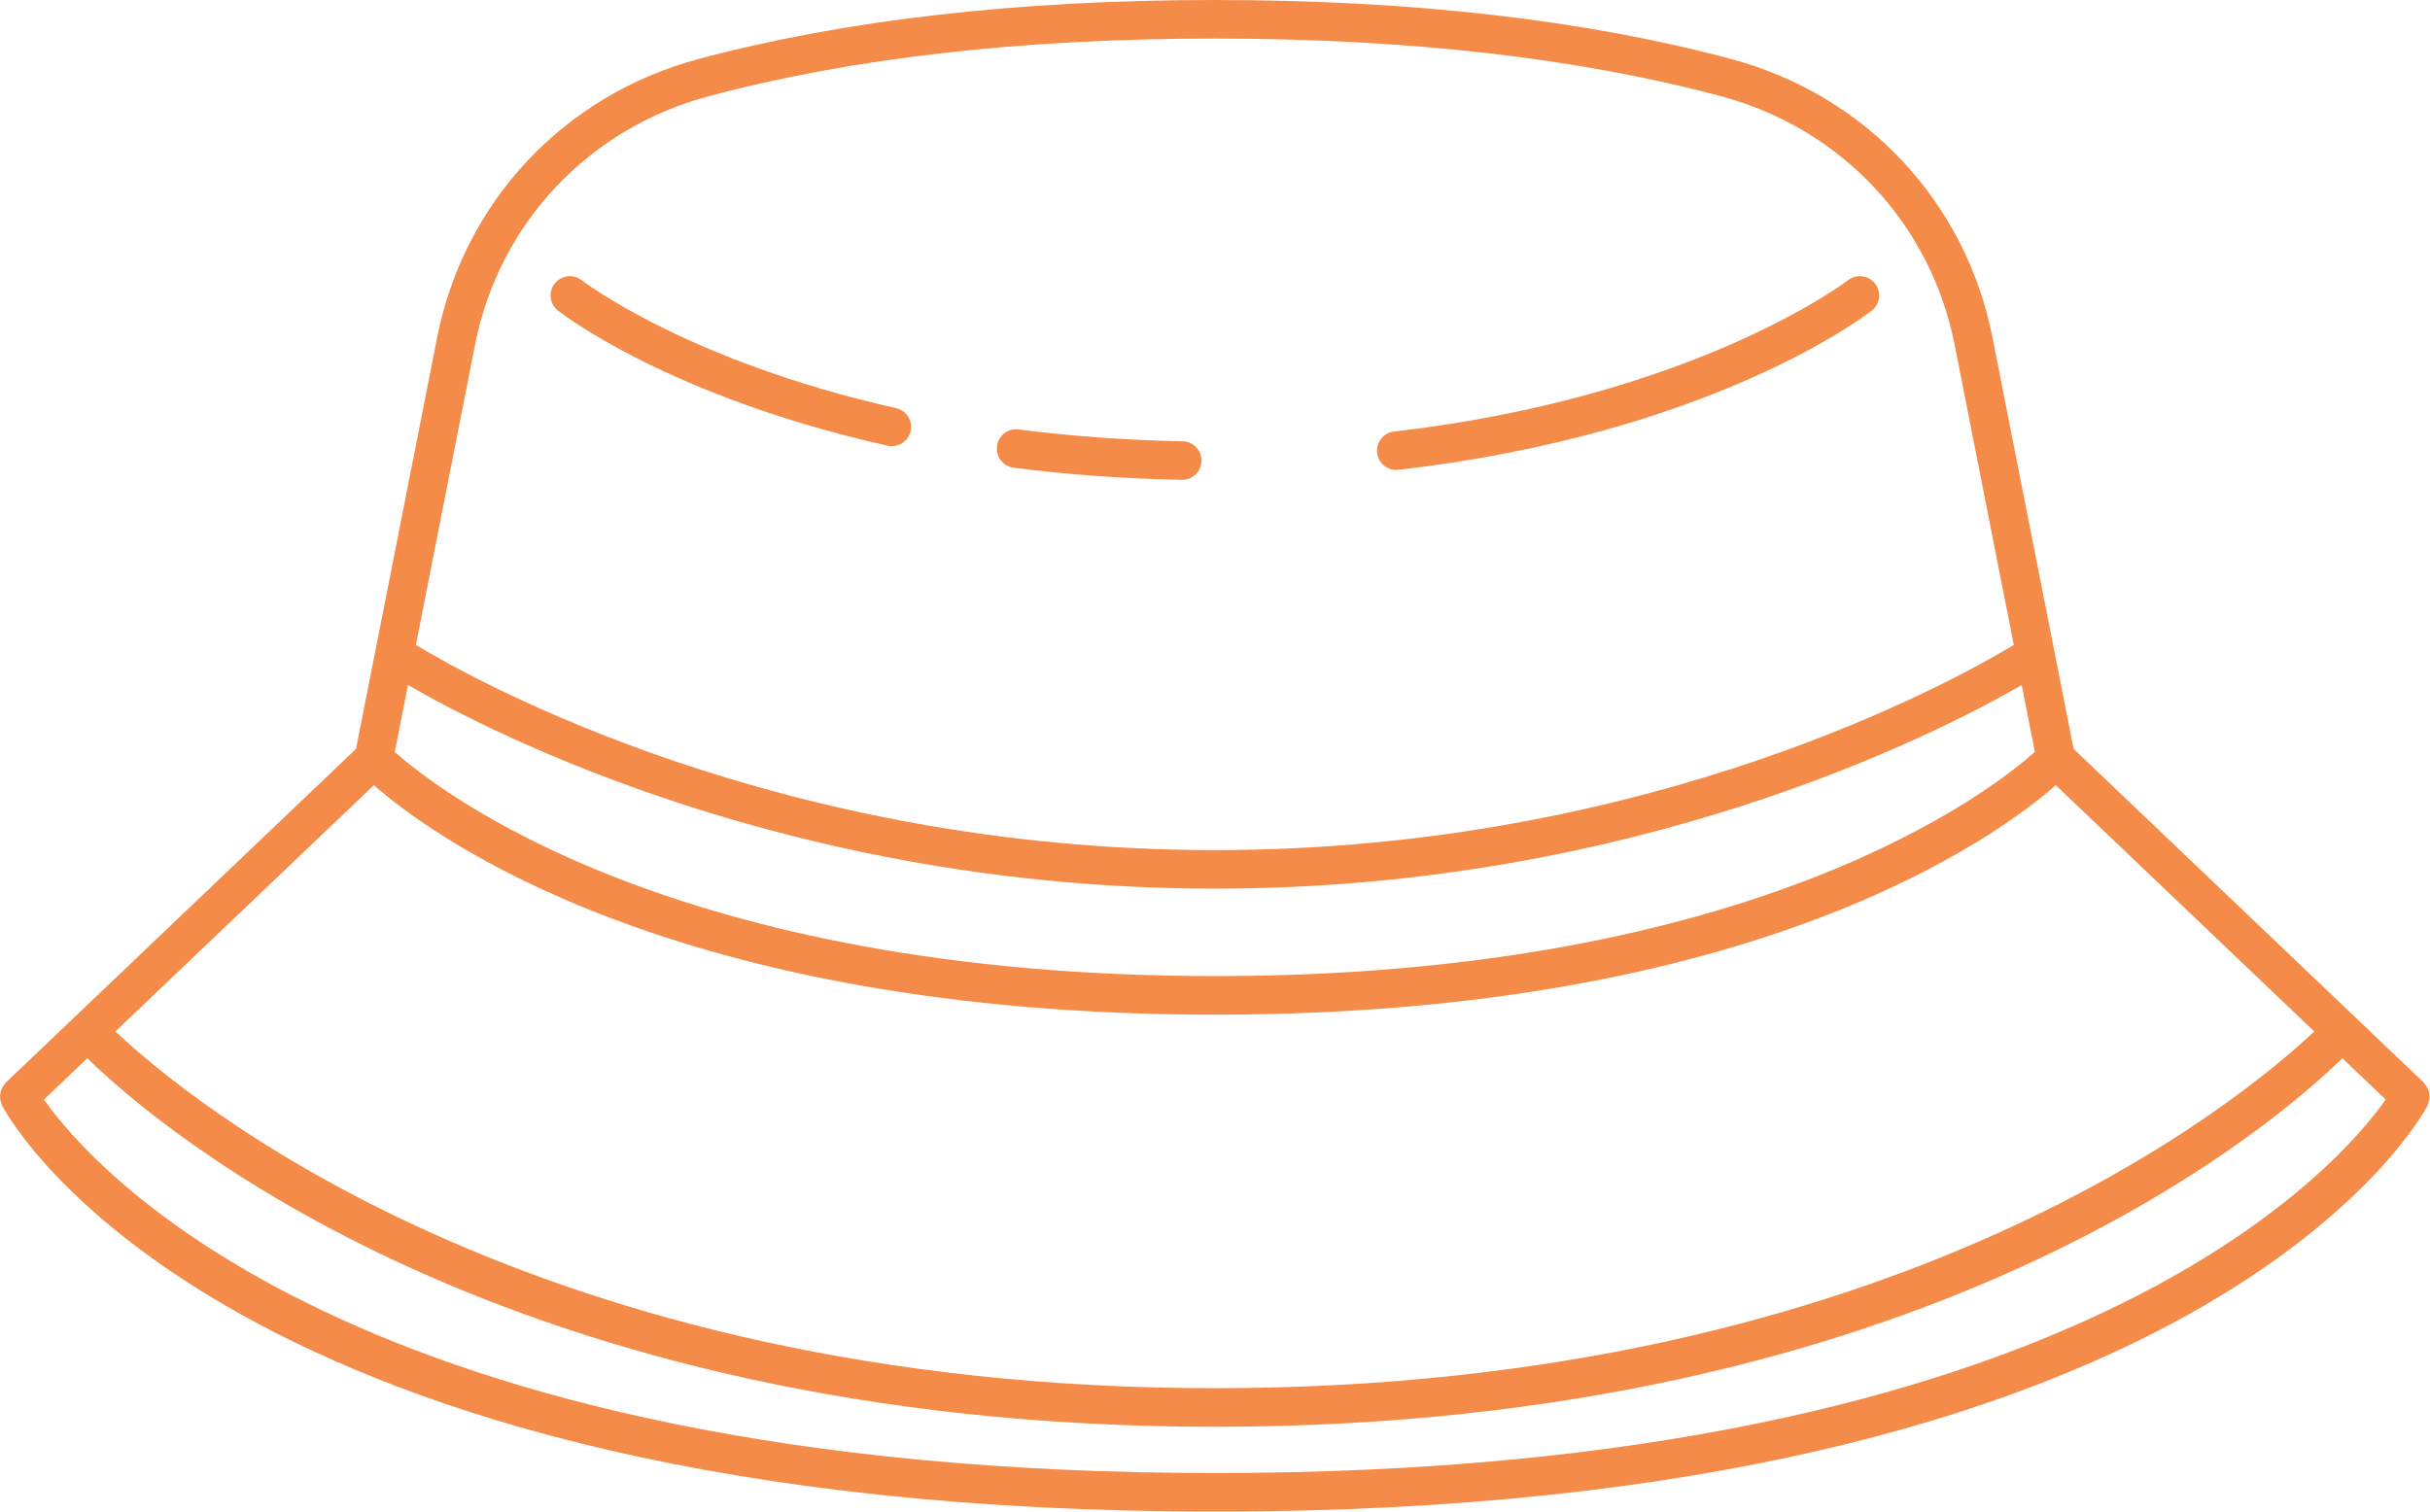 <?xml version="1.0" encoding="UTF-8" standalone="no"?><svg xmlns="http://www.w3.org/2000/svg" xmlns:xlink="http://www.w3.org/1999/xlink" fill="#f48b48" height="78.4" preserveAspectRatio="xMidYMid meet" version="1" viewBox="-0.0 0.0 126.0 78.4" width="126" zoomAndPan="magnify"><g id="change1_1"><path d="M125.981,56.907c0.002-0.066-0.01-0.128-0.021-0.192c-0.01-0.061-0.018-0.12-0.039-0.178 c-0.022-0.062-0.057-0.116-0.092-0.173c-0.033-0.055-0.065-0.107-0.108-0.155c-0.016-0.018-0.023-0.041-0.04-0.057L107.52,38.842 L103.313,17.5c-1.387-7.036-6.573-12.567-13.536-14.435C82.194,1.031,73.182,0,62.991,0S43.788,1.031,36.205,3.065 C29.242,4.933,24.055,10.464,22.668,17.5l-4.207,21.342L0.301,56.151c-0.016,0.015-0.021,0.036-0.036,0.051 c-0.048,0.051-0.082,0.108-0.117,0.167c-0.032,0.054-0.066,0.105-0.087,0.163c-0.022,0.06-0.03,0.121-0.04,0.184 C0.01,56.78-0.002,56.841,0,56.906c0.002,0.061,0.017,0.119,0.03,0.179c0.015,0.068,0.029,0.133,0.058,0.197 c0.009,0.019,0.007,0.041,0.018,0.06c0.455,0.86,11.722,21.059,62.884,21.059s62.43-20.199,62.884-21.059 c0.01-0.019,0.009-0.04,0.018-0.06c0.029-0.064,0.043-0.128,0.058-0.196C125.964,57.026,125.979,56.968,125.981,56.907z M19.387,40.724c3.024,2.657,15.563,11.903,43.604,11.903s40.58-9.245,43.604-11.903l13.402,12.773 c-3.601,3.409-21.557,18.504-57.006,18.504S9.586,56.906,5.985,53.497L19.387,40.724z M105.512,38.998 c-2.179,1.95-14.419,11.628-42.521,11.628S22.648,40.948,20.47,38.998l0.684-3.468c4.399,2.54,20.022,10.561,41.838,10.561 s37.438-8.021,41.838-10.561L105.512,38.998z M24.63,17.887c1.238-6.282,5.872-11.221,12.093-12.89C44.137,3.008,52.975,2,62.991,2 s18.854,1.008,26.268,2.997c6.221,1.668,10.854,6.607,12.093,12.89l3.068,15.565c-3.085,1.863-18.828,10.64-41.428,10.64 s-38.343-8.777-41.428-10.64L24.63,17.887z M62.991,76.401c-44.787,0-58.358-16.008-60.712-19.372l2.247-2.142 c3.719,3.629,21.745,19.114,58.465,19.114s54.745-15.485,58.465-19.114l2.247,2.142C121.343,60.399,107.769,76.401,62.991,76.401z" fill="inherit"/><path d="M72.397,24.376c0.039,0,0.077-0.002,0.116-0.007c16.247-1.879,24.208-8,24.539-8.26c0.434-0.34,0.51-0.968,0.17-1.402 c-0.34-0.434-0.967-0.511-1.403-0.172c-0.077,0.06-7.899,6.039-23.535,7.848c-0.549,0.063-0.942,0.56-0.878,1.108 C71.463,24.001,71.896,24.376,72.397,24.376z" fill="inherit"/><path d="M52.559,24.259c2.812,0.36,5.747,0.572,8.722,0.629c0.007,0,0.013,0,0.02,0c0.543,0,0.989-0.435,1-0.98 c0.011-0.552-0.429-1.009-0.98-1.02c-2.904-0.056-5.766-0.262-8.507-0.613c-0.547-0.075-1.049,0.316-1.119,0.865 C51.624,23.688,52.011,24.189,52.559,24.259z" fill="inherit"/><path d="M46.023,23.118c0.074,0.017,0.147,0.024,0.22,0.024c0.458,0,0.871-0.316,0.975-0.781c0.121-0.539-0.218-1.074-0.757-1.194 c-10.813-2.423-16.244-6.589-16.297-6.631c-0.435-0.339-1.063-0.262-1.403,0.172c-0.34,0.435-0.264,1.062,0.17,1.402 C29.161,16.292,34.727,20.586,46.023,23.118z" fill="inherit"/></g></svg>